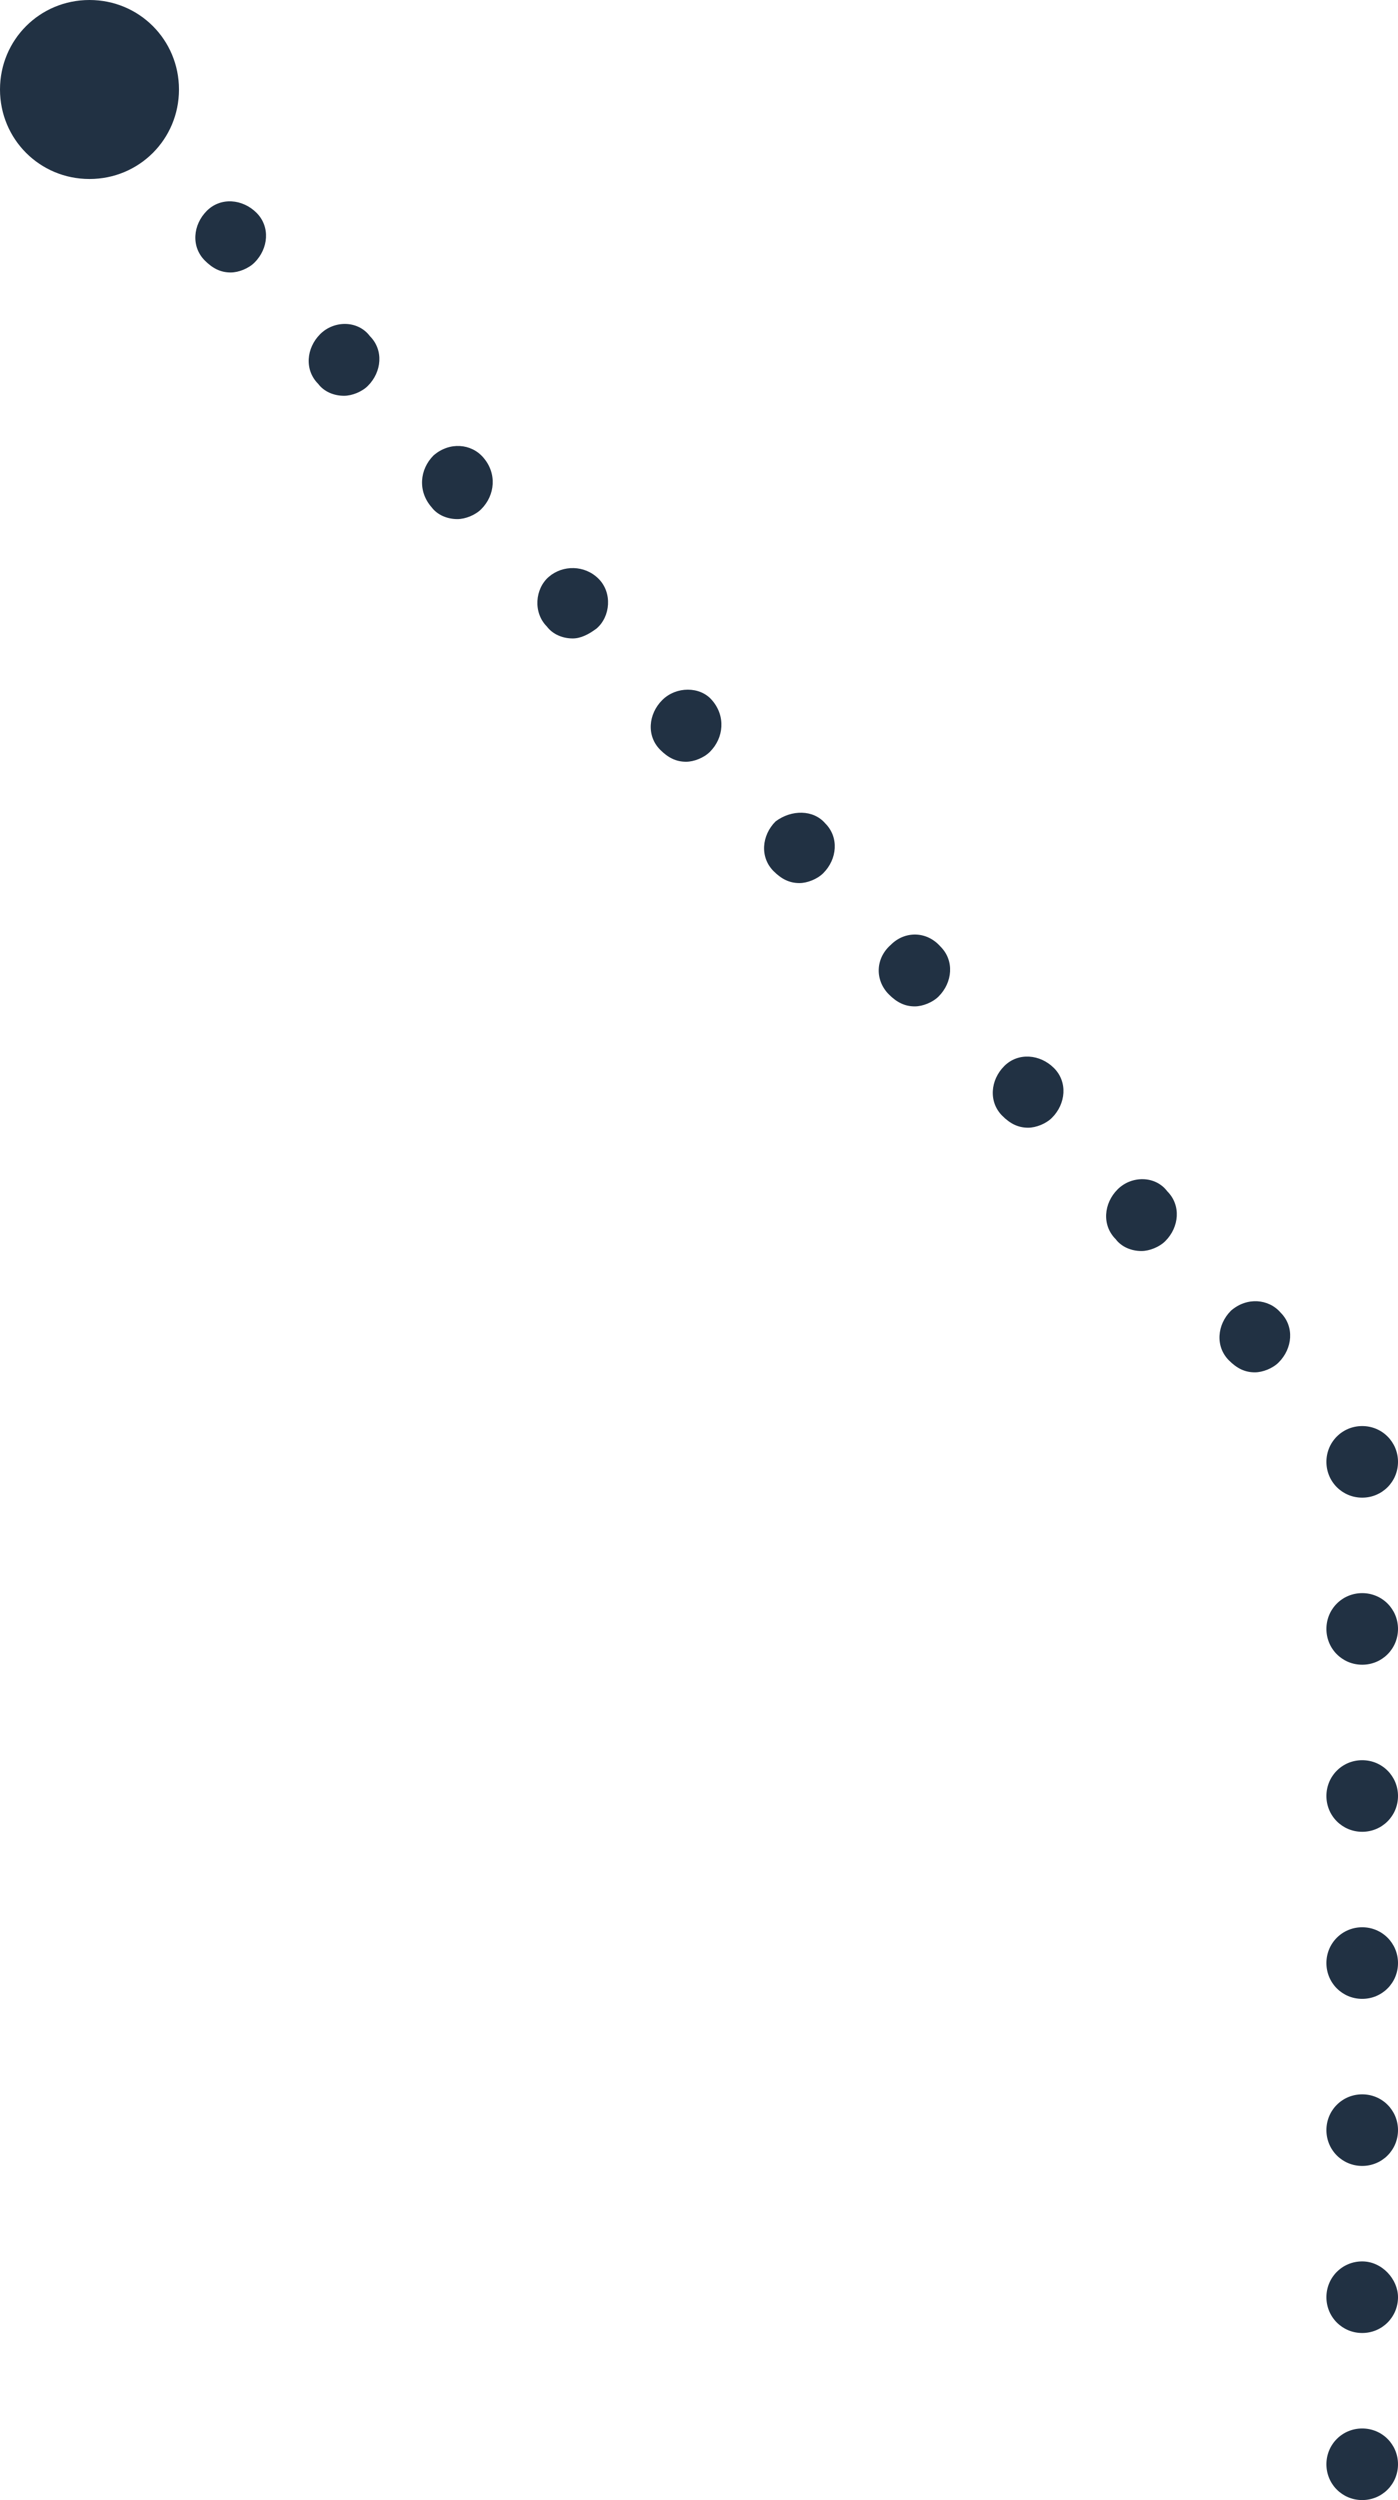 <?xml version="1.0" encoding="utf-8"?>
<!-- Generator: Adobe Illustrator 25.2.3, SVG Export Plug-In . SVG Version: 6.00 Build 0)  -->
<svg version="1.1" id="Ebene_1" xmlns="http://www.w3.org/2000/svg" xmlns:xlink="http://www.w3.org/1999/xlink" x="0px" y="0px"
	 viewBox="0 0 70.3 125.7" style="enable-background:new 0 0 70.3 125.7;" xml:space="preserve">
<style type="text/css">
	.st0{fill-rule:evenodd;clip-rule:evenodd;fill:#213143;}
</style>
<path class="st0" d="M30.1,29.1c0.7,0.7,0.6,1.9-0.1,2.5c-0.4,0.3-0.8,0.5-1.2,0.5c-0.5,0-1-0.2-1.3-0.6c-0.7-0.7-0.6-1.9,0.1-2.5
	C28.3,28.4,29.4,28.4,30.1,29.1z M39,41.3c-0.7,0.7-0.8,1.8-0.1,2.5c0.4,0.4,0.8,0.6,1.3,0.6c0.4,0,0.9-0.2,1.2-0.5
	c0.7-0.7,0.8-1.8,0.1-2.5C40.9,40.7,39.8,40.7,39,41.3z M33.3,35.2c-0.7,0.7-0.8,1.8-0.1,2.5c0.4,0.4,0.8,0.6,1.3,0.6
	c0.4,0,0.9-0.2,1.2-0.5c0.7-0.7,0.8-1.8,0.1-2.6C35.2,34.5,34,34.5,33.3,35.2z M44.8,47.5C44,48.2,44,49.3,44.7,50
	c0.4,0.4,0.8,0.6,1.3,0.6c0.4,0,0.9-0.2,1.2-0.5c0.7-0.7,0.8-1.8,0.1-2.5C46.6,46.8,45.5,46.8,44.8,47.5z M68.5,75.3
	c1,0,1.8-0.8,1.8-1.8c0-1-0.8-1.8-1.8-1.8s-1.8,0.8-1.8,1.8C66.7,74.5,67.5,75.3,68.5,75.3z M10.4,10.6c-0.7,0.7-0.8,1.8-0.1,2.5
	c0.4,0.4,0.8,0.6,1.3,0.6c0.4,0,0.9-0.2,1.2-0.5c0.7-0.7,0.8-1.8,0.1-2.5C12.2,10,11.1,9.9,10.4,10.6z M21.8,22.9
	c-0.7,0.7-0.8,1.8-0.1,2.6c0.3,0.4,0.8,0.6,1.3,0.6c0.4,0,0.9-0.2,1.2-0.5c0.7-0.7,0.8-1.8,0.1-2.6C23.7,22.3,22.6,22.2,21.8,22.9z
	 M16.1,16.8c-0.7,0.7-0.8,1.8-0.1,2.5c0.3,0.4,0.8,0.6,1.3,0.6c0.4,0,0.9-0.2,1.2-0.5c0.7-0.7,0.8-1.8,0.1-2.5
	C18,16.1,16.8,16.1,16.1,16.8z M50.5,53.6c-0.7,0.7-0.8,1.8-0.1,2.5c0.4,0.4,0.8,0.6,1.3,0.6c0.4,0,0.9-0.2,1.2-0.5
	c0.7-0.7,0.8-1.8,0.1-2.5C52.3,53,51.2,52.9,50.5,53.6z M68.5,105.3c-1,0-1.8,0.8-1.8,1.8s0.8,1.8,1.8,1.8s1.8-0.8,1.8-1.8
	S69.5,105.3,68.5,105.3z M68.5,88.5c-1,0-1.8,0.8-1.8,1.8c0,1,0.8,1.8,1.8,1.8s1.8-0.8,1.8-1.8C70.3,89.3,69.5,88.5,68.5,88.5z
	 M56.2,59.8c-0.7,0.7-0.8,1.8-0.1,2.5c0.3,0.4,0.8,0.6,1.3,0.6c0.4,0,0.9-0.2,1.2-0.5c0.7-0.7,0.8-1.8,0.1-2.5
	C58.1,59.1,56.9,59.1,56.2,59.8z M68.5,80.1c-1,0-1.8,0.8-1.8,1.8s0.8,1.8,1.8,1.8s1.8-0.8,1.8-1.8S69.5,80.1,68.5,80.1z M68.5,96.9
	c-1,0-1.8,0.8-1.8,1.8s0.8,1.8,1.8,1.8s1.8-0.8,1.8-1.8S69.5,96.9,68.5,96.9z M61.9,65.9c-0.7,0.7-0.8,1.8-0.1,2.5
	c0.4,0.4,0.8,0.6,1.3,0.6c0.4,0,0.9-0.2,1.2-0.5c0.7-0.7,0.8-1.8,0.1-2.5C63.8,65.3,62.7,65.2,61.9,65.9z M68.5,113.7
	c-1,0-1.8,0.8-1.8,1.8c0,1,0.8,1.8,1.8,1.8s1.8-0.8,1.8-1.8C70.3,114.6,69.5,113.7,68.5,113.7z M68.5,122.1c-1,0-1.8,0.8-1.8,1.8
	s0.8,1.8,1.8,1.8s1.8-0.8,1.8-1.8S69.5,122.1,68.5,122.1z M4.5,0C2,0,0,2,0,4.5S2,9,4.5,9S9,7,9,4.5S7,0,4.5,0z"/>
</svg>
